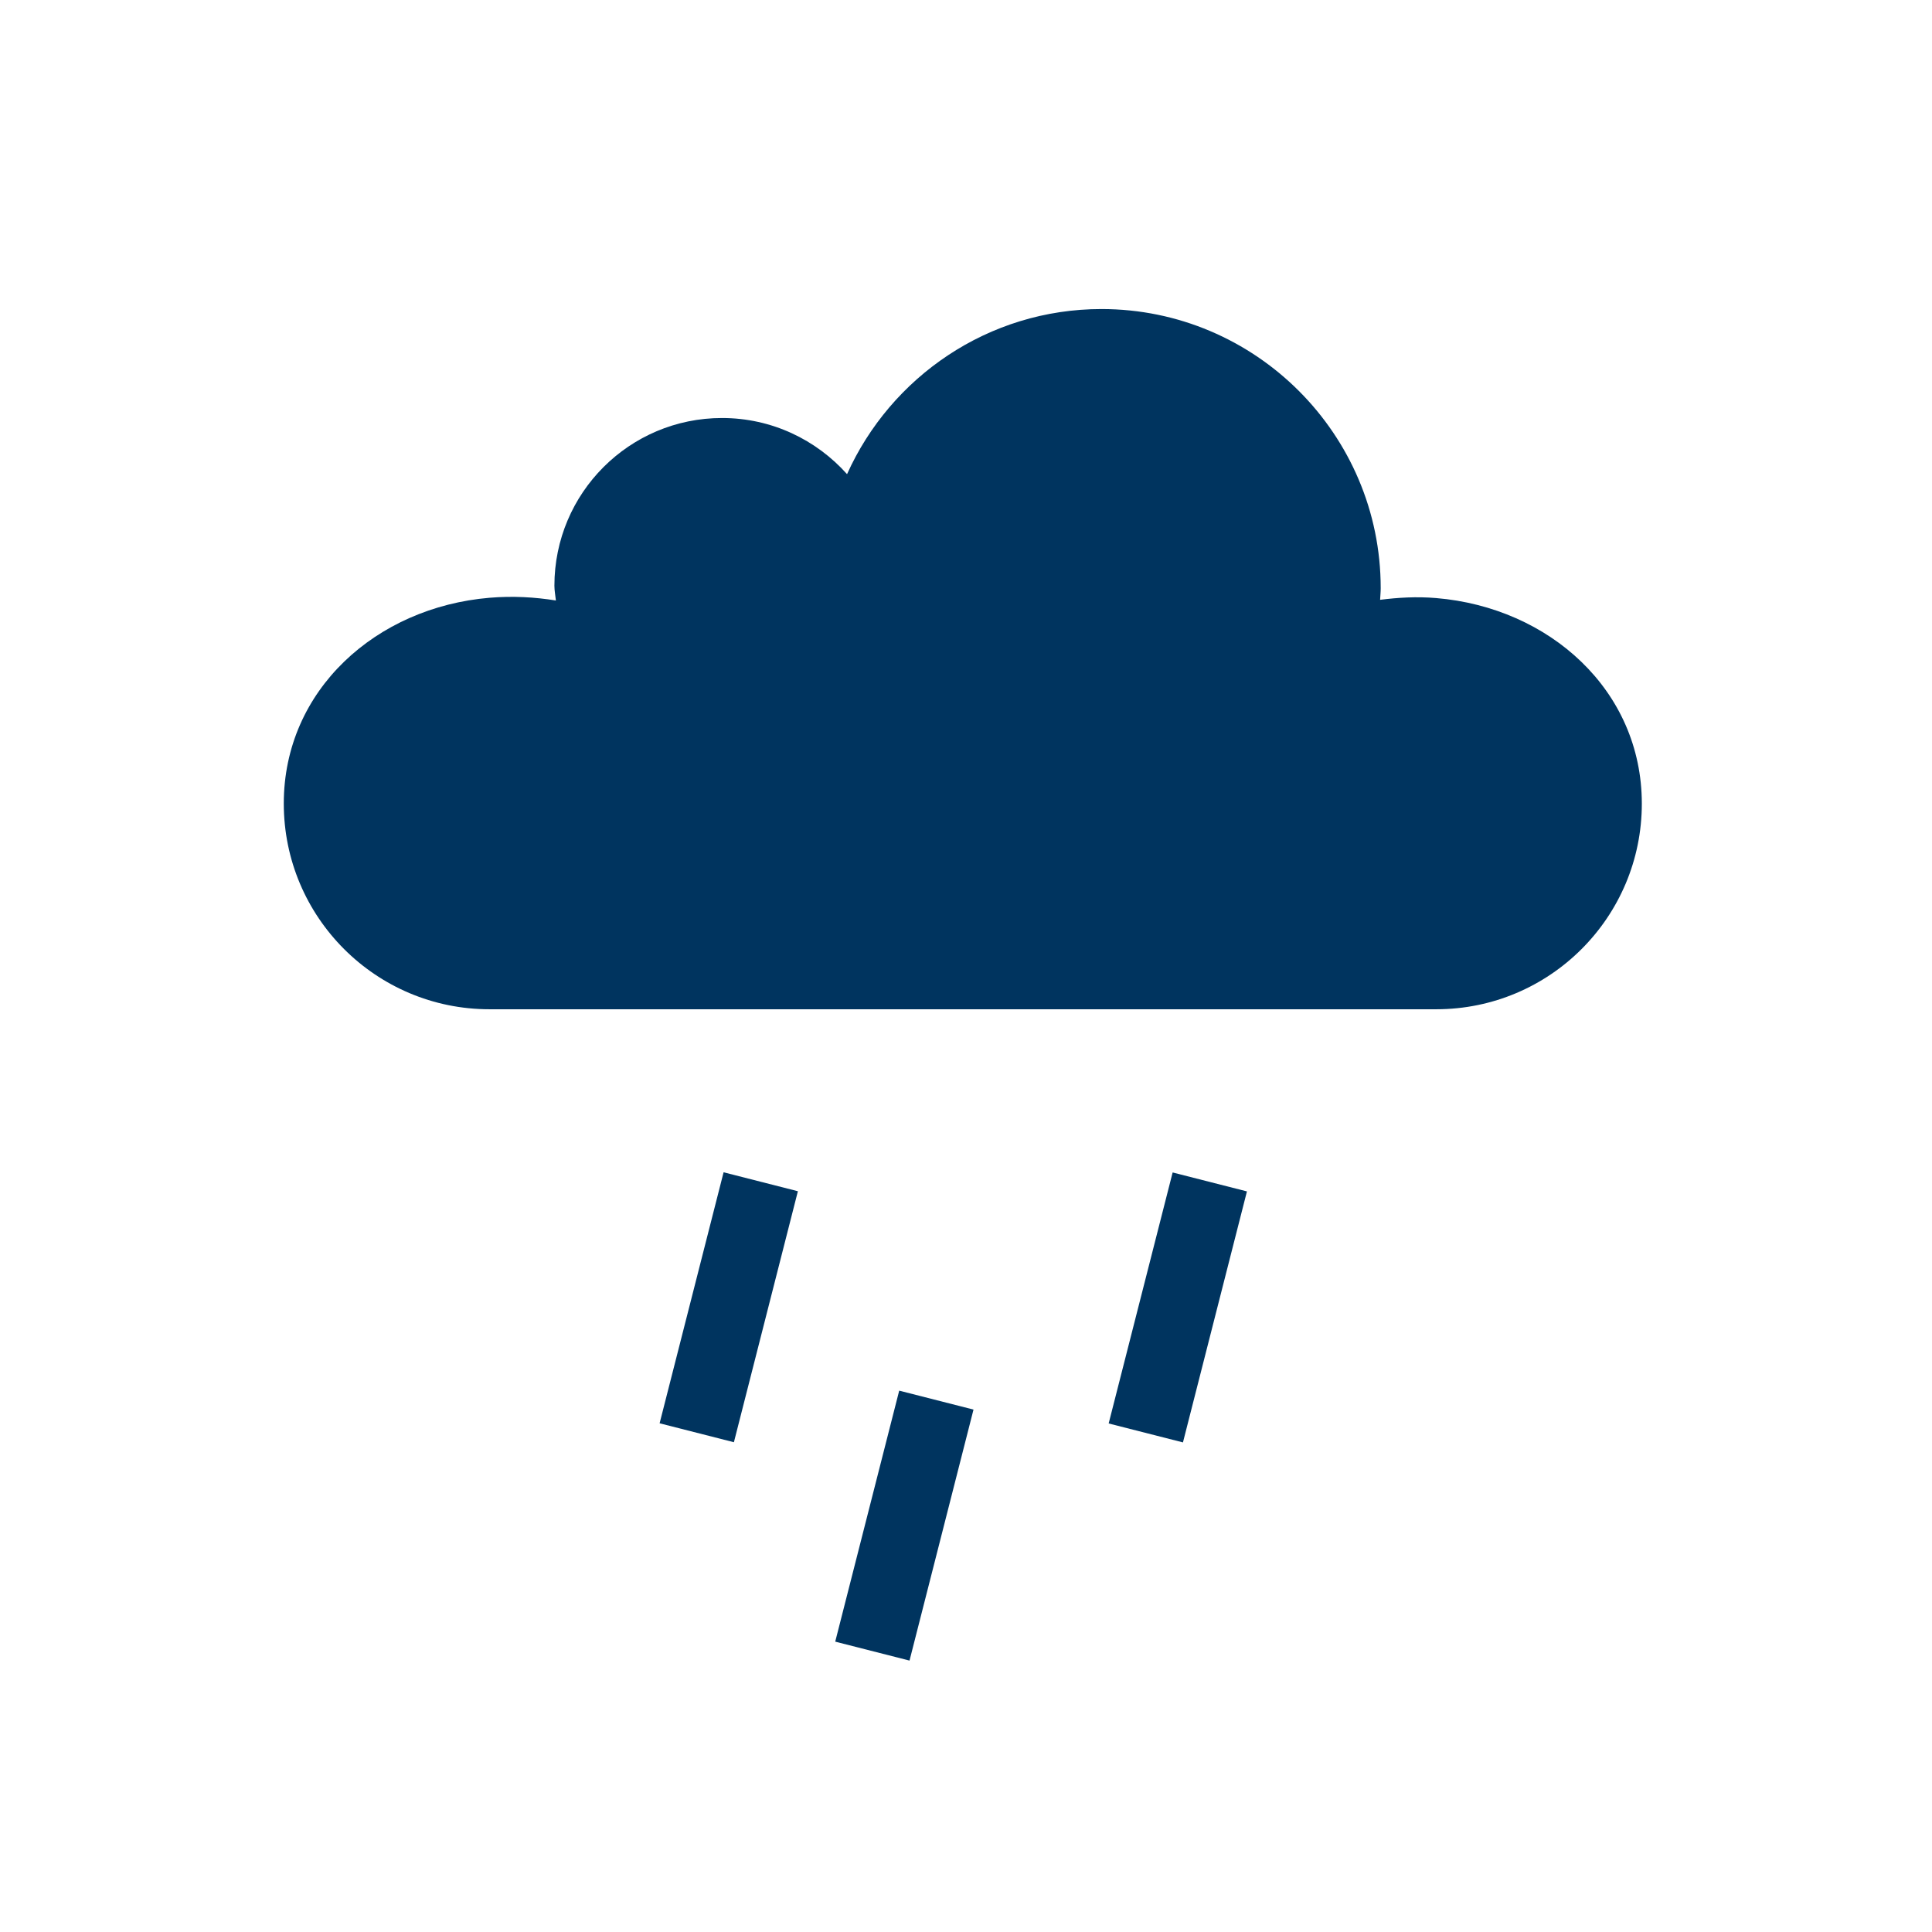 <?xml version="1.0" encoding="utf-8"?>
<!-- Generator: Adobe Illustrator 18.1.1, SVG Export Plug-In . SVG Version: 6.00 Build 0)  -->
<svg version="1.1" id="Ebene_1" xmlns="http://www.w3.org/2000/svg" xmlns:xlink="http://www.w3.org/1999/xlink" x="0px" y="0px"
	 viewBox="0 0 45.355 45.354" enable-background="new 0 0 45.355 45.354" xml:space="preserve">
<line display="none" fill="none" stroke="#00345F" stroke-width="0.25" stroke-miterlimit="10" x1="-99.401" y1="32.795" x2="-72.411" y2="13.112"/>
<g>
	<path fill="#00345F" d="M33.715,14.04c-0.463-0.039-0.897-0.012-1.316,0.041c0.004-0.091,0.014-0.181,0.014-0.273
		c0-3.613-2.94-6.553-6.554-6.553c-2.659,0-4.948,1.595-5.974,3.876c-0.721-0.807-1.767-1.318-2.935-1.318
		c-2.174,0-3.935,1.762-3.935,3.937c0,0.119,0.024,0.231,0.035,0.347c-0.49-0.079-1.009-0.11-1.559-0.064
		c-2.656,0.224-4.829,2.163-4.829,4.83c0,2.668,2.162,4.83,4.829,4.83c1.176,0,21.051,0,22.225,0c2.666,0,4.827-2.161,4.827-4.828
		C38.542,16.201,36.369,14.262,33.715,14.04z"/>
	
		<rect x="16.221" y="27.644" transform="matrix(-0.969 -0.247 0.247 -0.969 26.119 64.651)" fill="#00345F" width="1.8" height="6.081"/>
	
		<rect x="20.346" y="32.769" transform="matrix(-0.969 -0.247 0.247 -0.969 32.973 75.762)" fill="#00345F" width="1.8" height="6.081"/>
	
		<rect x="26.763" y="27.644" transform="matrix(-0.969 -0.247 0.247 -0.969 46.876 67.259)" fill="#00345F" width="1.8" height="6.081"/>
</g>
</svg>
